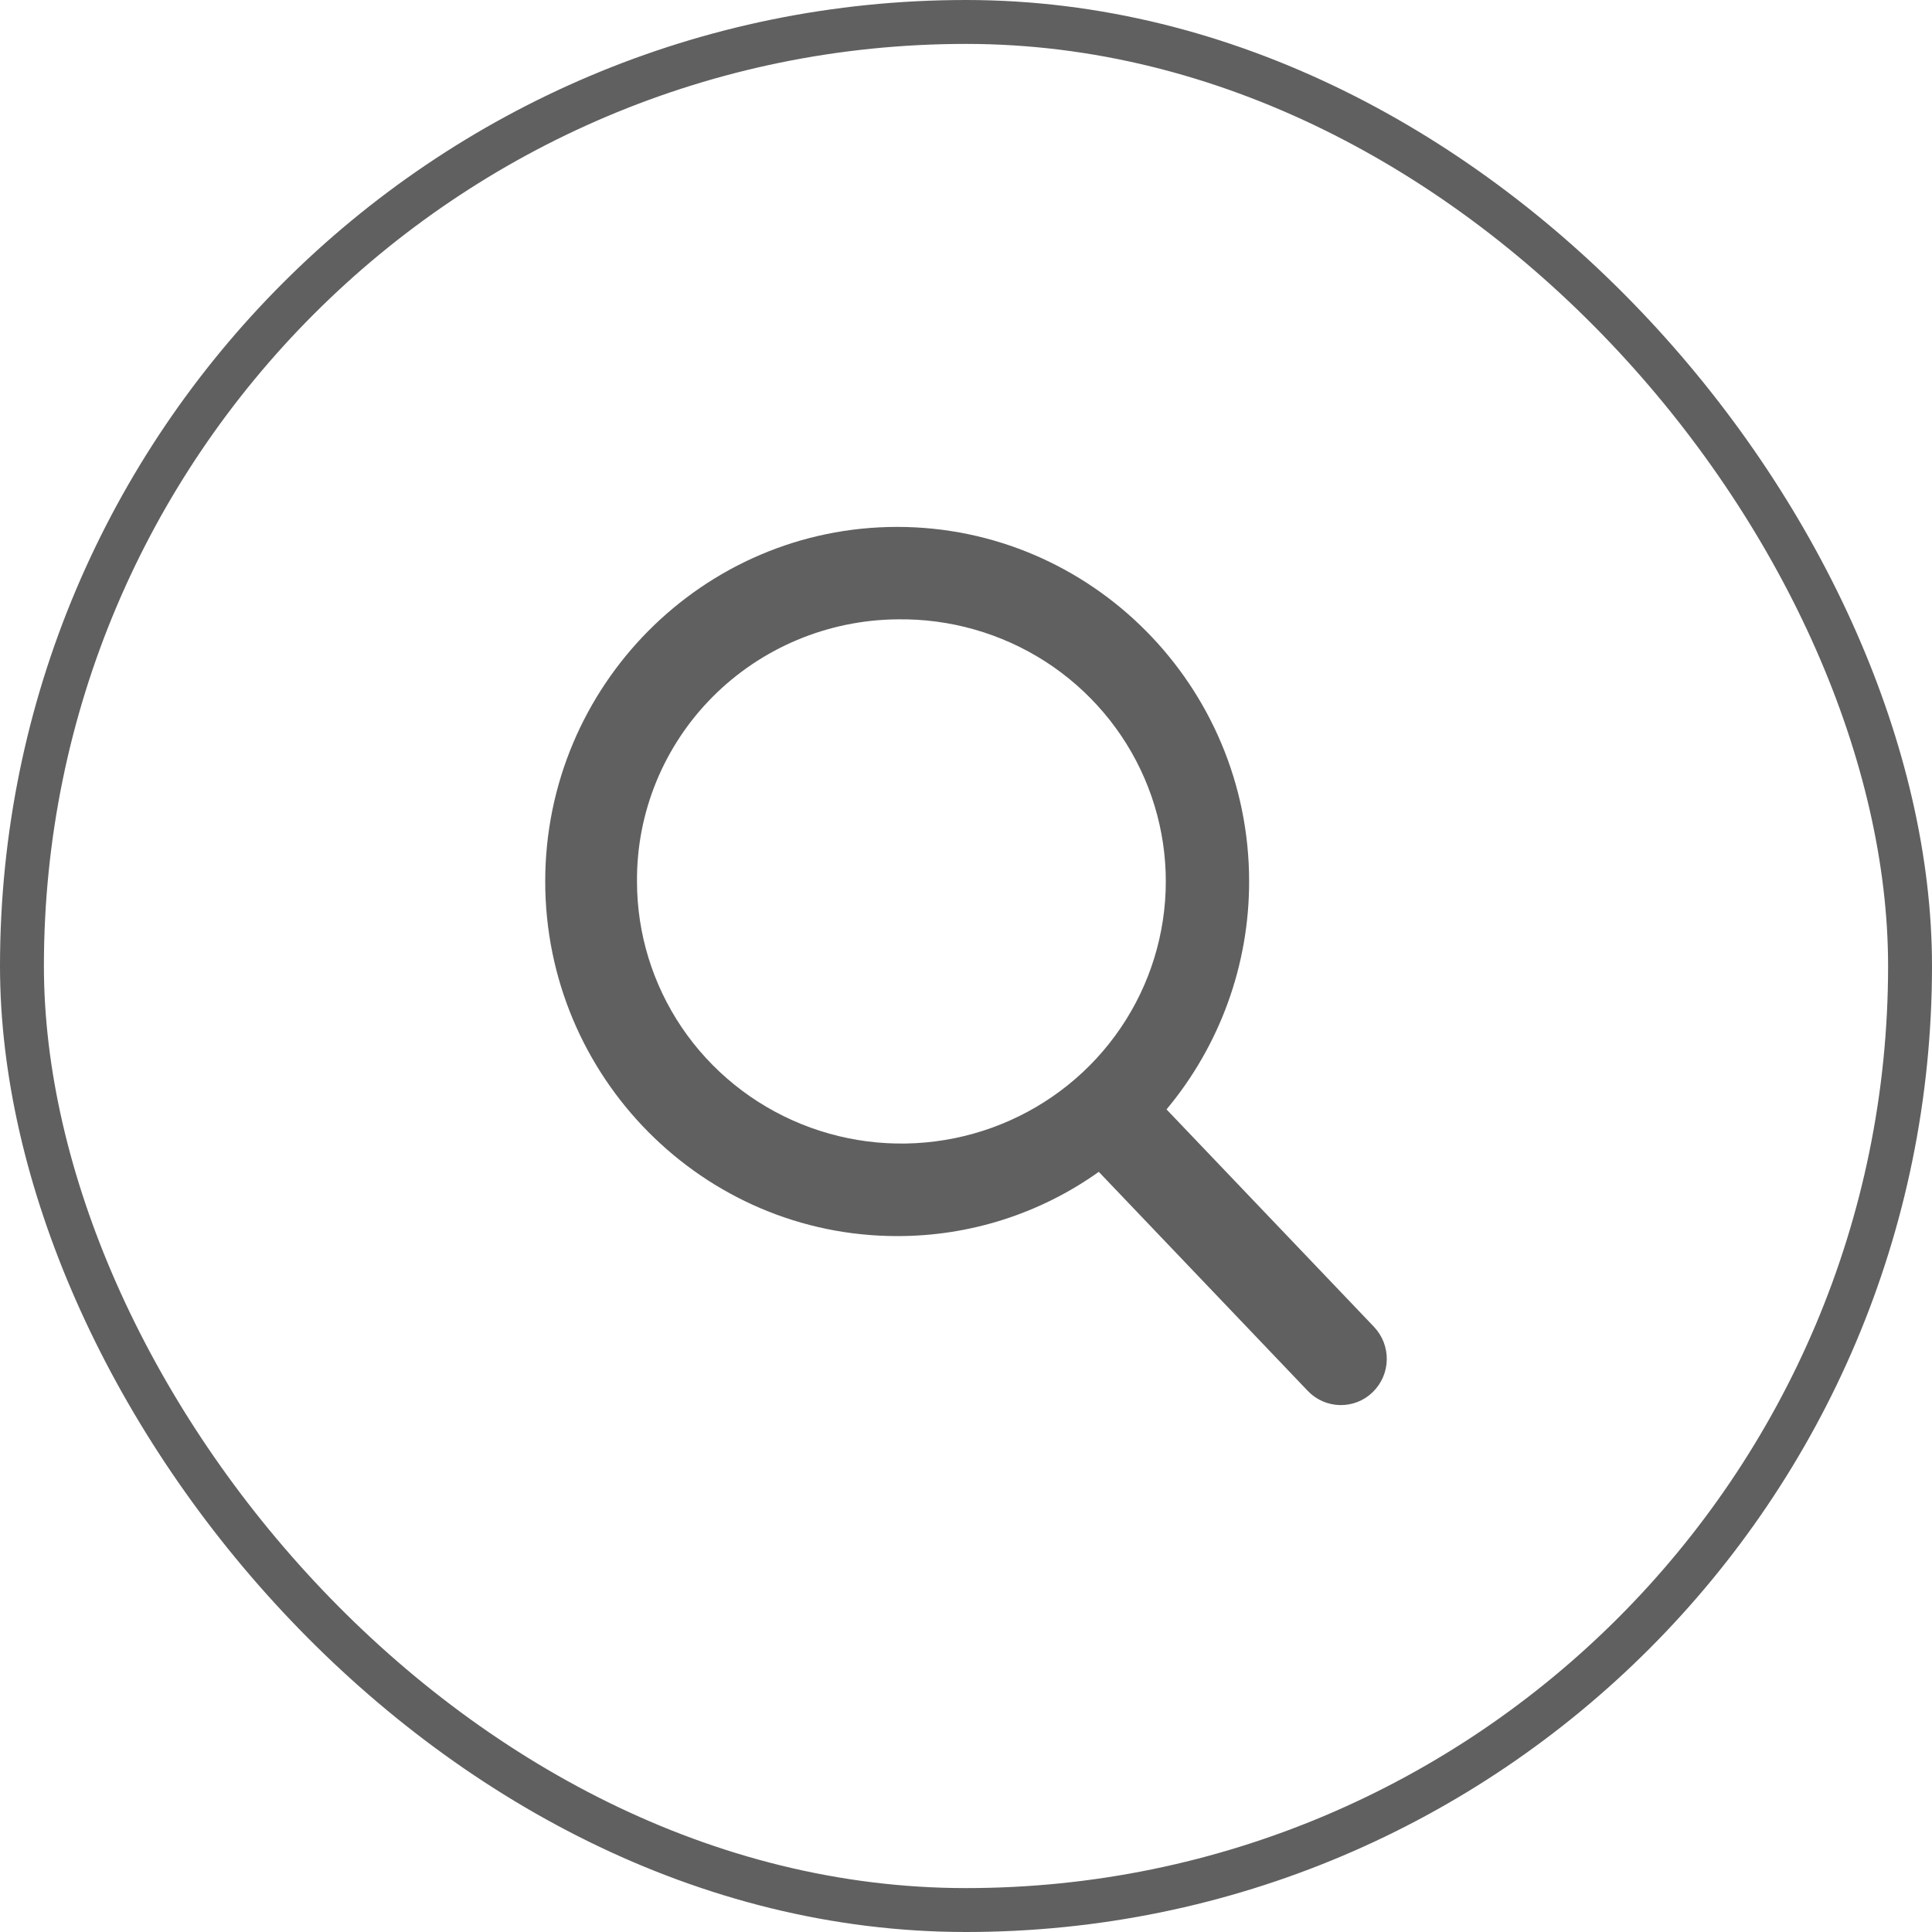 <svg width="44" height="44" viewBox="0 0 44 44" fill="none" xmlns="http://www.w3.org/2000/svg">
<path fill-rule="evenodd" clip-rule="evenodd" d="M31.292 30.218L26.567 25.266C27.785 23.806 28.45 21.969 28.448 20.074C28.448 15.622 24.852 12 20.432 12C16.012 12 12.417 15.622 12.417 20.074C12.417 24.526 16.013 28.151 20.432 28.151C22.08 28.154 23.686 27.642 25.024 26.688L29.785 31.678C29.879 31.777 29.993 31.857 30.119 31.912C30.245 31.967 30.38 31.997 30.518 32C30.656 32.002 30.793 31.978 30.921 31.927C31.048 31.877 31.165 31.801 31.263 31.705C31.463 31.51 31.578 31.245 31.583 30.967C31.588 30.689 31.484 30.421 31.292 30.218ZM20.432 14.105C21.627 14.086 22.801 14.42 23.804 15.064C24.806 15.708 25.593 16.634 26.064 17.723C26.535 18.812 26.668 20.016 26.446 21.18C26.225 22.344 25.659 23.417 24.821 24.262C23.983 25.106 22.91 25.684 21.739 25.922C20.568 26.16 19.352 26.048 18.247 25.599C17.141 25.15 16.194 24.385 15.528 23.401C14.863 22.417 14.507 21.259 14.507 20.074C14.496 18.504 15.114 16.994 16.225 15.875C17.336 14.756 18.849 14.12 20.432 14.105Z" fill="#606060"/>
<rect x="0.5" y="0.5" width="43" height="43" rx="21.5" stroke="#606060"/>
</svg>
